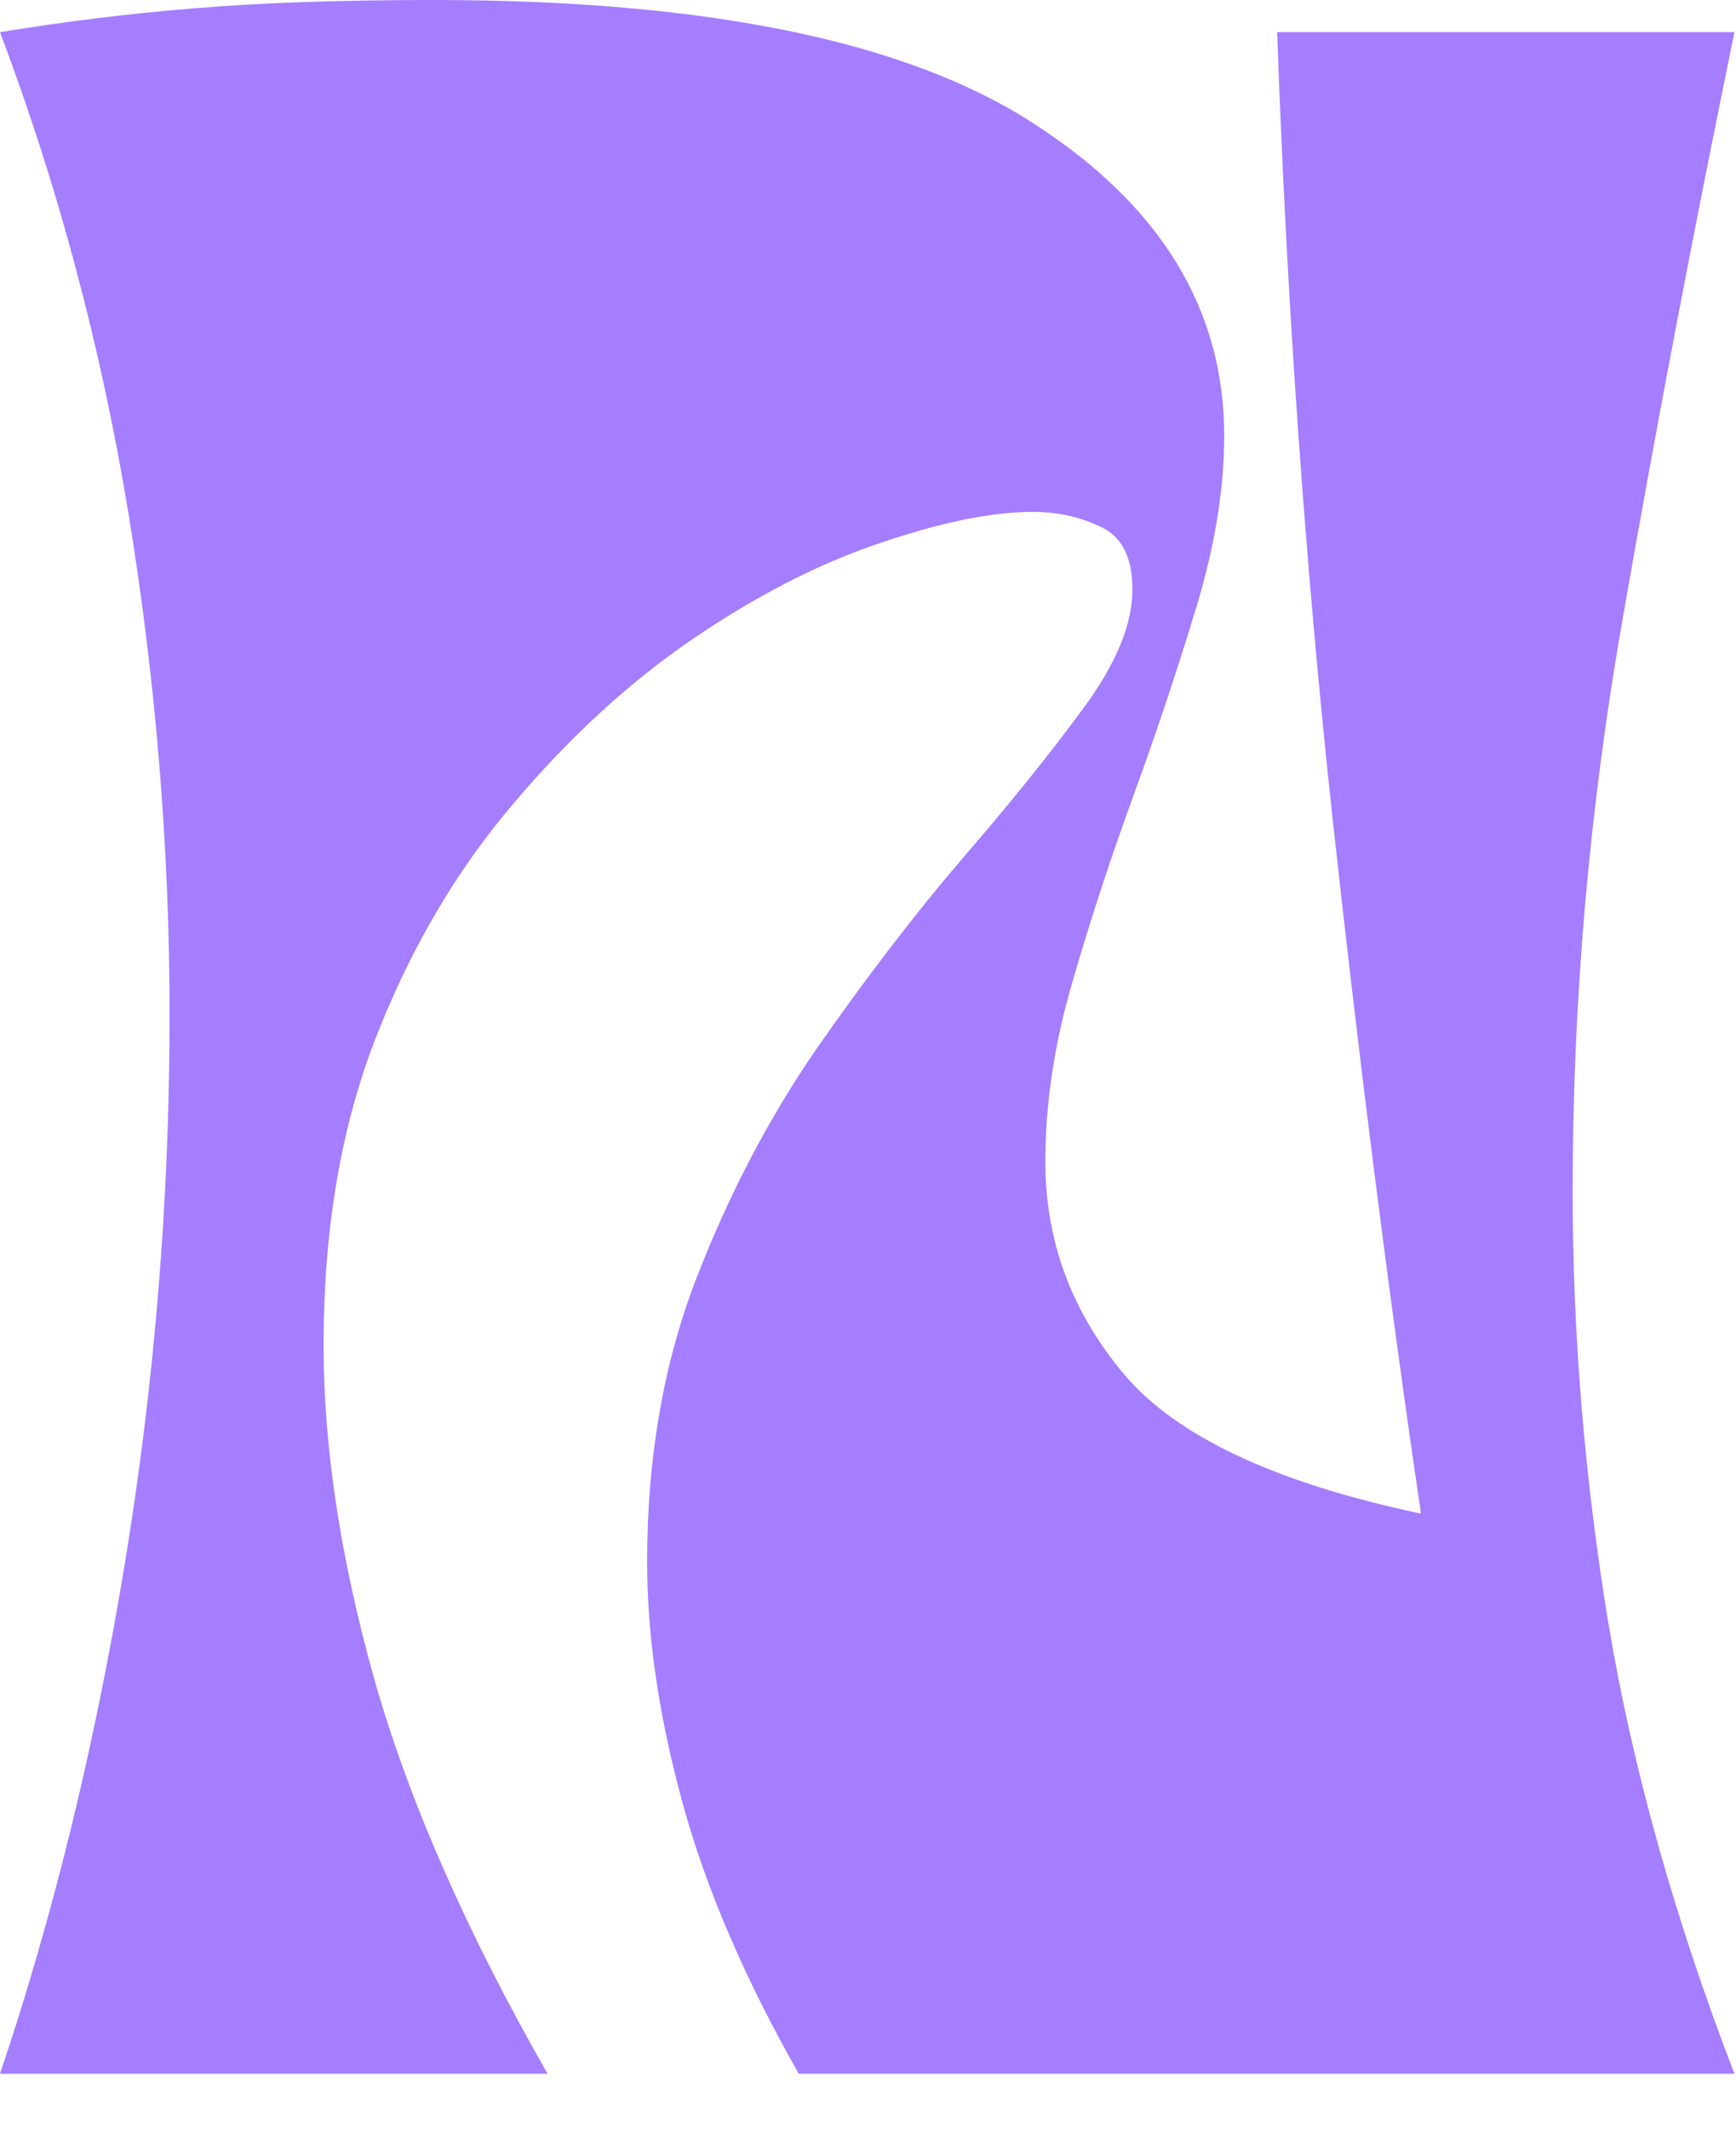 <?xml version="1.0" encoding="utf-8"?>
<svg xmlns="http://www.w3.org/2000/svg" fill="none" height="100%" overflow="visible" preserveAspectRatio="none" style="display: block;" viewBox="0 0 31 38" width="100%">
<path d="M0 37.02C0.944 34.222 1.684 31.201 2.222 27.958C2.757 24.718 3.028 21.44 3.028 18.125C3.028 15.127 2.781 12.136 2.292 9.153C1.799 6.174 1.035 3.315 0 0.574C1.156 0.385 2.306 0.242 3.444 0.151C4.583 0.053 6.014 0 7.736 0C12.625 0 16.198 0.736 18.458 2.205C20.726 3.667 21.861 5.524 21.861 7.779C21.861 8.715 21.698 9.723 21.375 10.8C21.049 11.879 20.681 12.99 20.264 14.137C19.847 15.278 19.476 16.403 19.153 17.521C18.826 18.631 18.667 19.703 18.667 20.738C18.667 22.15 19.132 23.412 20.069 24.529C21.003 25.639 22.771 26.47 25.375 27.021C24.809 23.185 24.281 19.039 23.792 14.575C23.309 10.105 22.979 5.438 22.806 0.574H30.972C30.229 4.191 29.562 7.688 28.972 11.071C28.378 14.455 28.083 17.853 28.083 21.267C28.083 23.816 28.295 26.387 28.722 28.985C29.156 31.575 29.906 34.252 30.972 37.02H14.264C13.292 35.31 12.597 33.69 12.181 32.157C11.764 30.628 11.556 29.204 11.556 27.882C11.556 26.051 11.84 24.378 12.417 22.868C13 21.35 13.726 19.96 14.597 18.699C15.476 17.442 16.34 16.312 17.194 15.316C18.056 14.319 18.771 13.428 19.347 12.642C19.931 11.849 20.222 11.143 20.222 10.528C20.222 9.954 20.035 9.584 19.667 9.41C19.295 9.229 18.889 9.138 18.444 9.138C17.701 9.138 16.792 9.327 15.708 9.697C14.625 10.059 13.514 10.63 12.375 11.404C11.236 12.181 10.16 13.167 9.153 14.364C8.142 15.553 7.326 16.943 6.708 18.533C6.087 20.126 5.778 21.954 5.778 24.016C5.778 25.821 6.076 27.803 6.681 29.967C7.292 32.123 8.323 34.475 9.778 37.02H0Z" fill="#A57DFF" id="Vector"/>
</svg>
